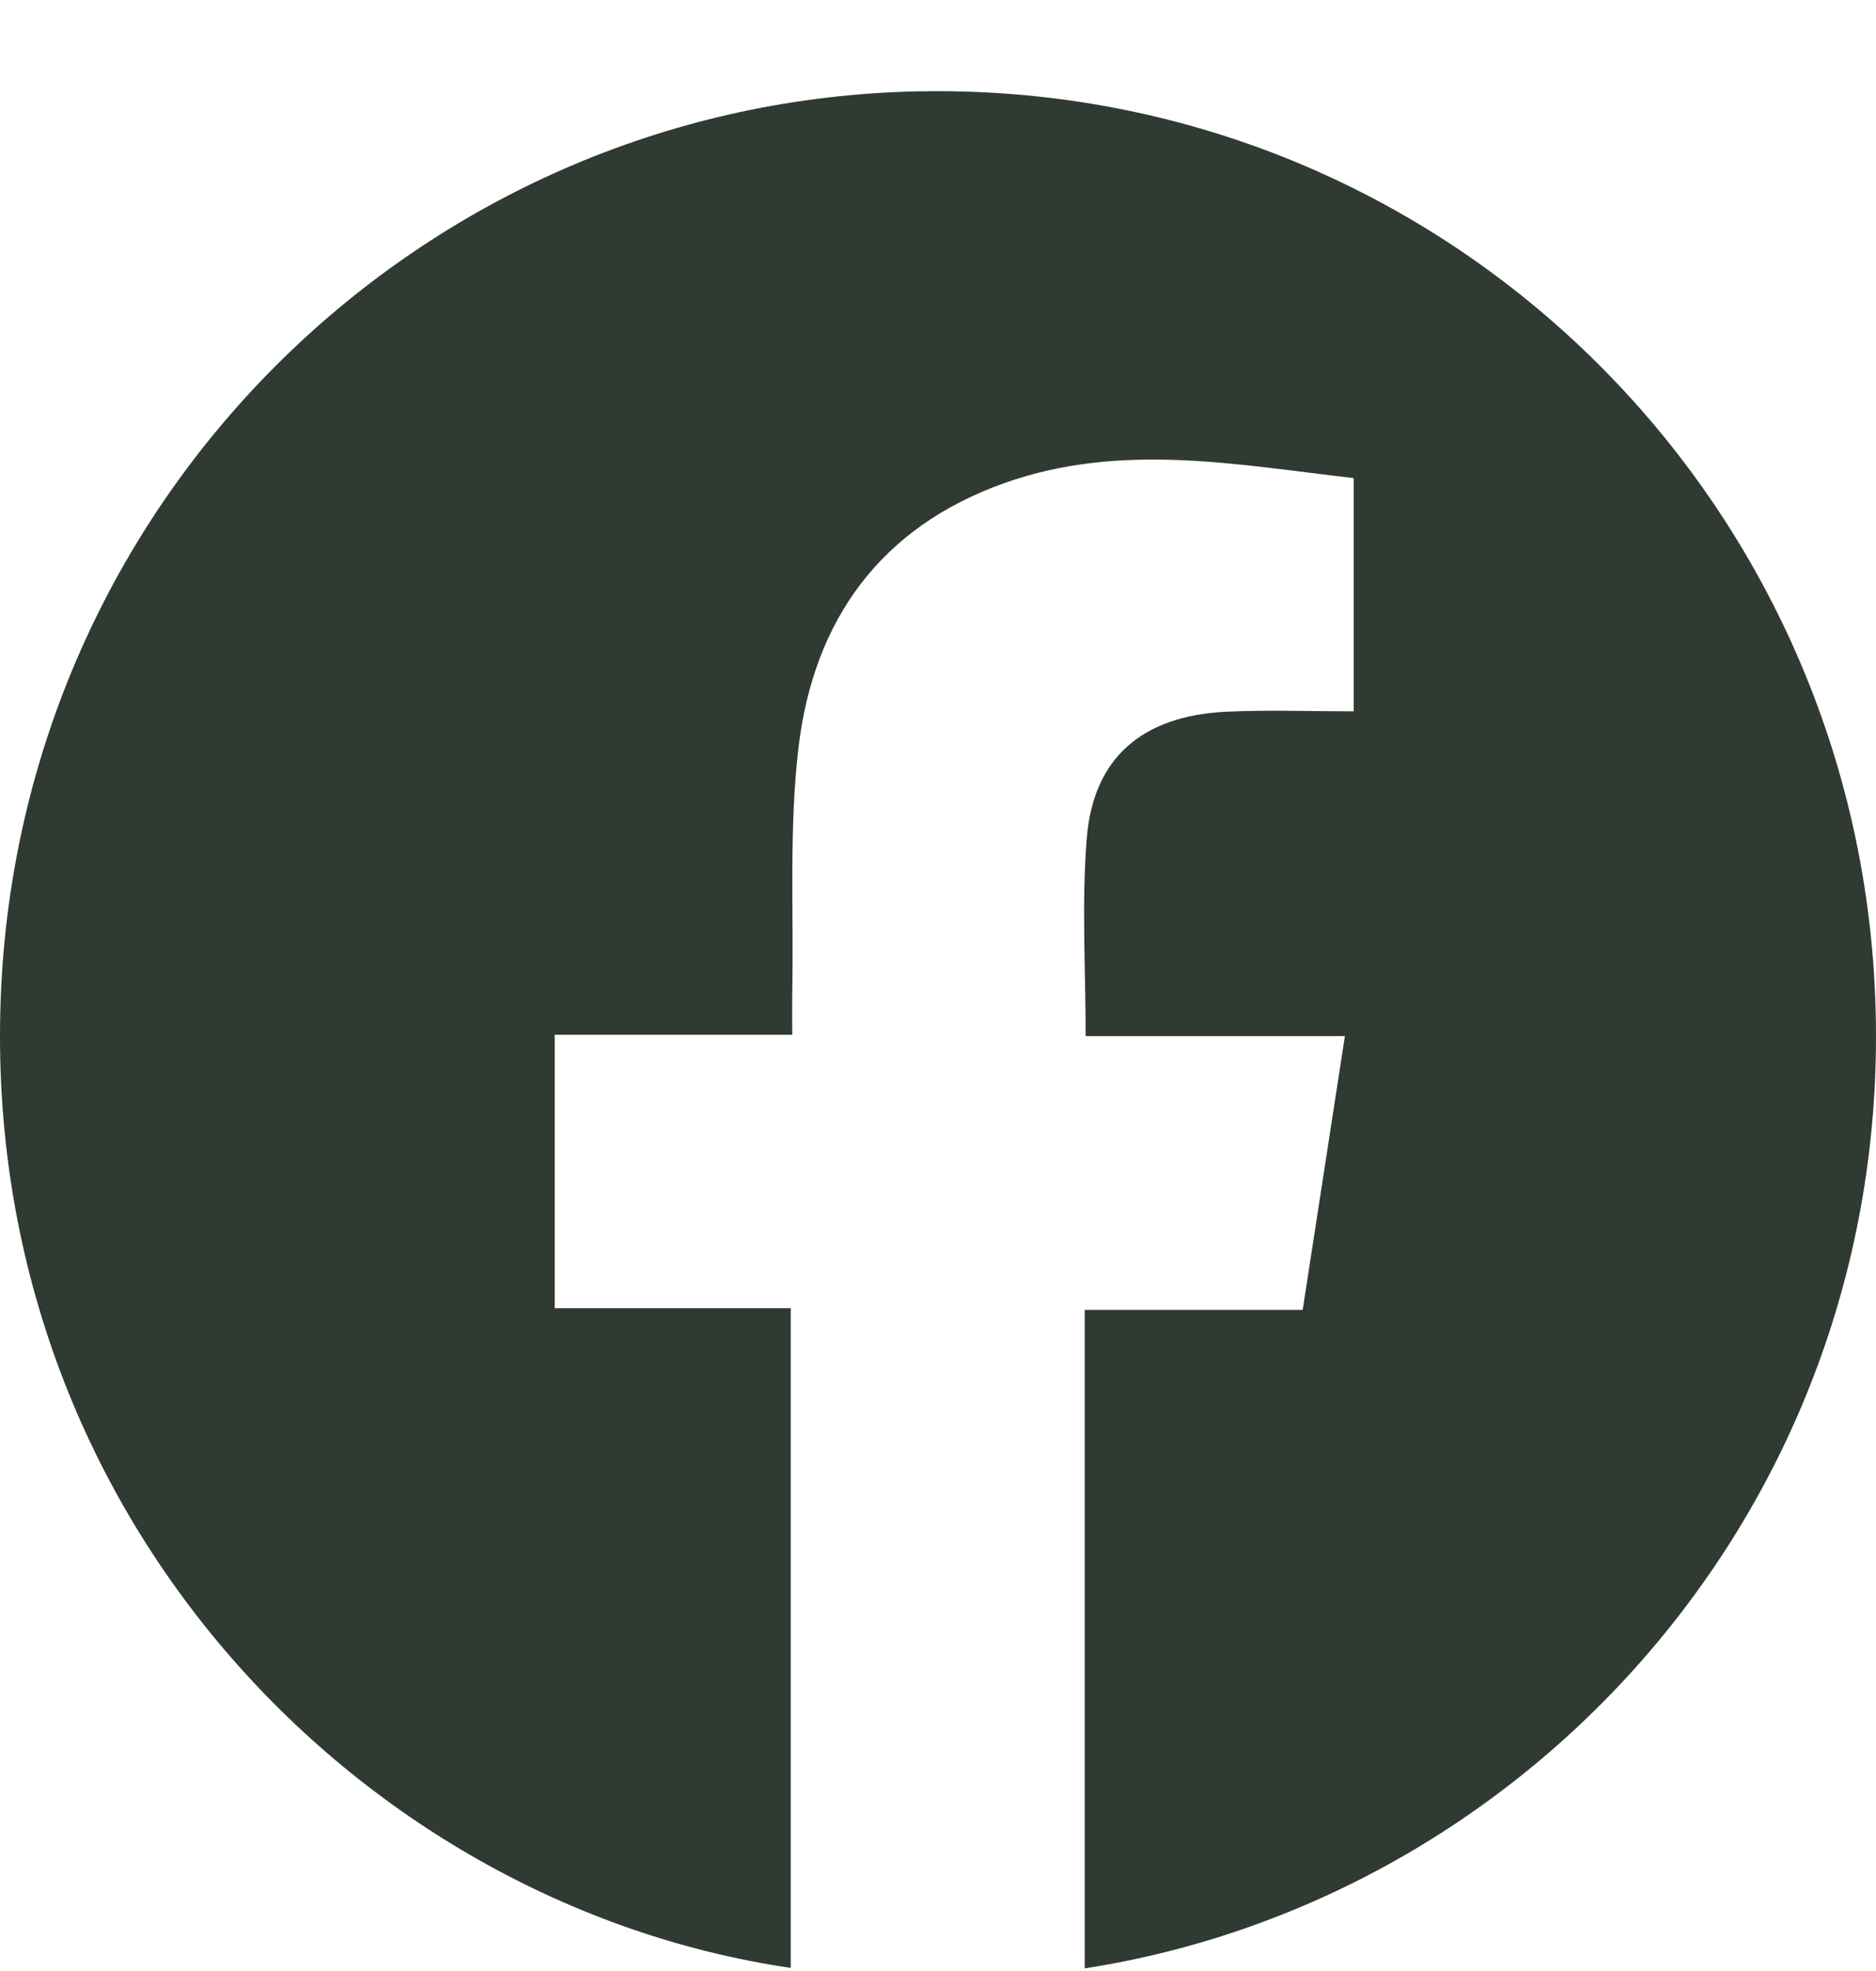 <svg width="20" height="21" viewBox="0 0 20 21" fill="none" xmlns="http://www.w3.org/2000/svg">
<path d="M11.564 20.972C11.564 18.631 11.564 16.304 11.564 13.956C12.338 13.956 13.1 13.956 13.888 13.956C14.039 12.981 14.186 12.025 14.338 11.039C13.411 11.039 12.493 11.039 11.574 11.039C11.574 10.316 11.53 9.619 11.586 8.931C11.655 8.073 12.178 7.627 13.072 7.583C13.519 7.562 13.968 7.579 14.432 7.579C14.432 6.744 14.432 5.936 14.432 5.094C13.191 4.952 11.95 4.707 10.713 5.145C9.388 5.614 8.675 6.605 8.513 7.962C8.41 8.831 8.463 9.718 8.446 10.597C8.444 10.73 8.446 10.864 8.446 11.025C7.6 11.025 6.764 11.025 5.914 11.025C5.914 12.006 5.914 12.958 5.914 13.938C6.743 13.938 7.578 13.938 8.43 13.938C8.43 16.3 8.43 18.633 8.43 20.967C3.787 20.285 -0.26 16.048 0.013 10.514C0.274 5.244 4.516 1.147 9.653 0.977C15.157 0.796 19.651 5.037 19.98 10.396C20.313 15.821 16.429 20.218 11.564 20.972Z" fill="#2F3A32"/>
</svg>
